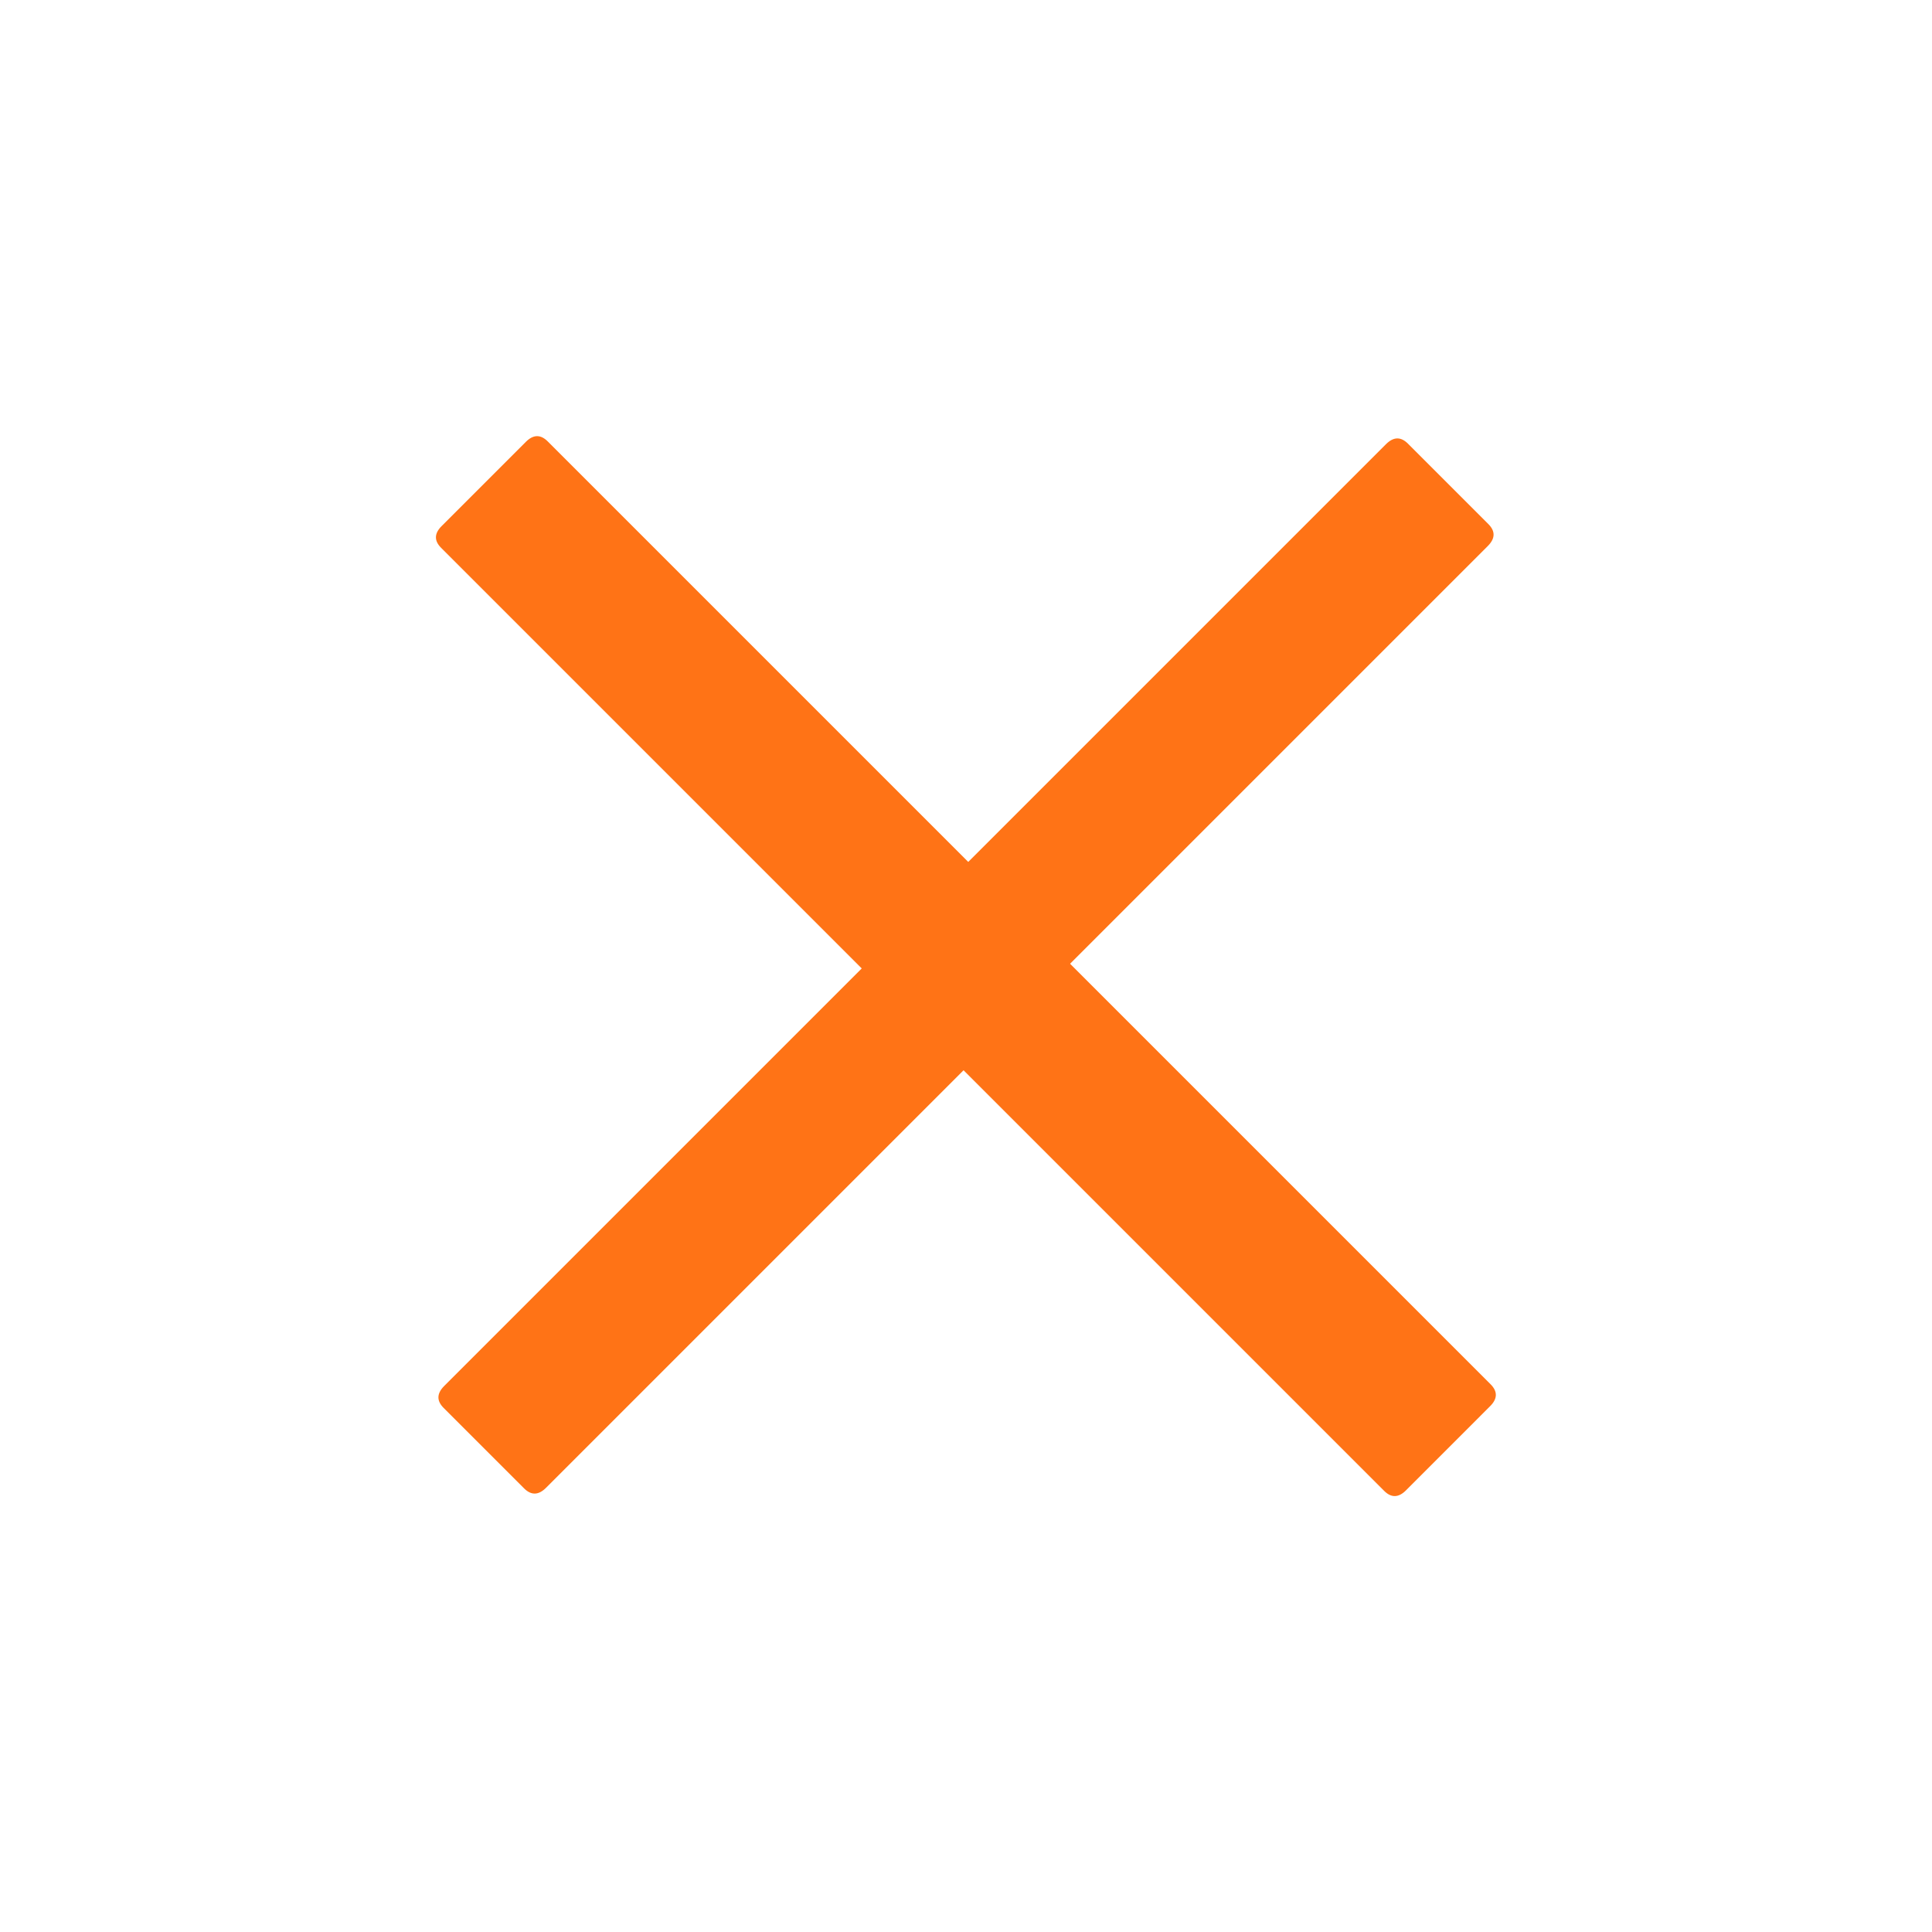 <?xml version="1.0" encoding="UTF-8"?> <svg xmlns="http://www.w3.org/2000/svg" width="34" height="34" viewBox="0 0 34 34" fill="none"><g clip-path="url(#clip0_1_178)"><path d="M7.773 9.257L9.253 7.777C9.384 7.645 9.513 7.642 9.639 7.768L26.232 24.361C26.358 24.487 26.355 24.616 26.223 24.747L24.744 26.227C24.612 26.359 24.483 26.362 24.358 26.236L7.764 9.642C7.638 9.517 7.641 9.388 7.773 9.257Z" fill="#FF7316"></path><path d="M7.816 24.392L24.392 7.816C24.524 7.685 24.652 7.682 24.778 7.808L26.192 9.222C26.318 9.348 26.315 9.476 26.184 9.608L9.608 26.184C9.476 26.315 9.348 26.318 9.222 26.192L7.808 24.778C7.682 24.652 7.685 24.524 7.816 24.392Z" fill="#FF7316"></path></g><defs><clipPath id="clip0_1_178"><rect width="24" height="24" fill="white" transform="translate(0.029 17) rotate(-45)"></rect></clipPath></defs></svg> 